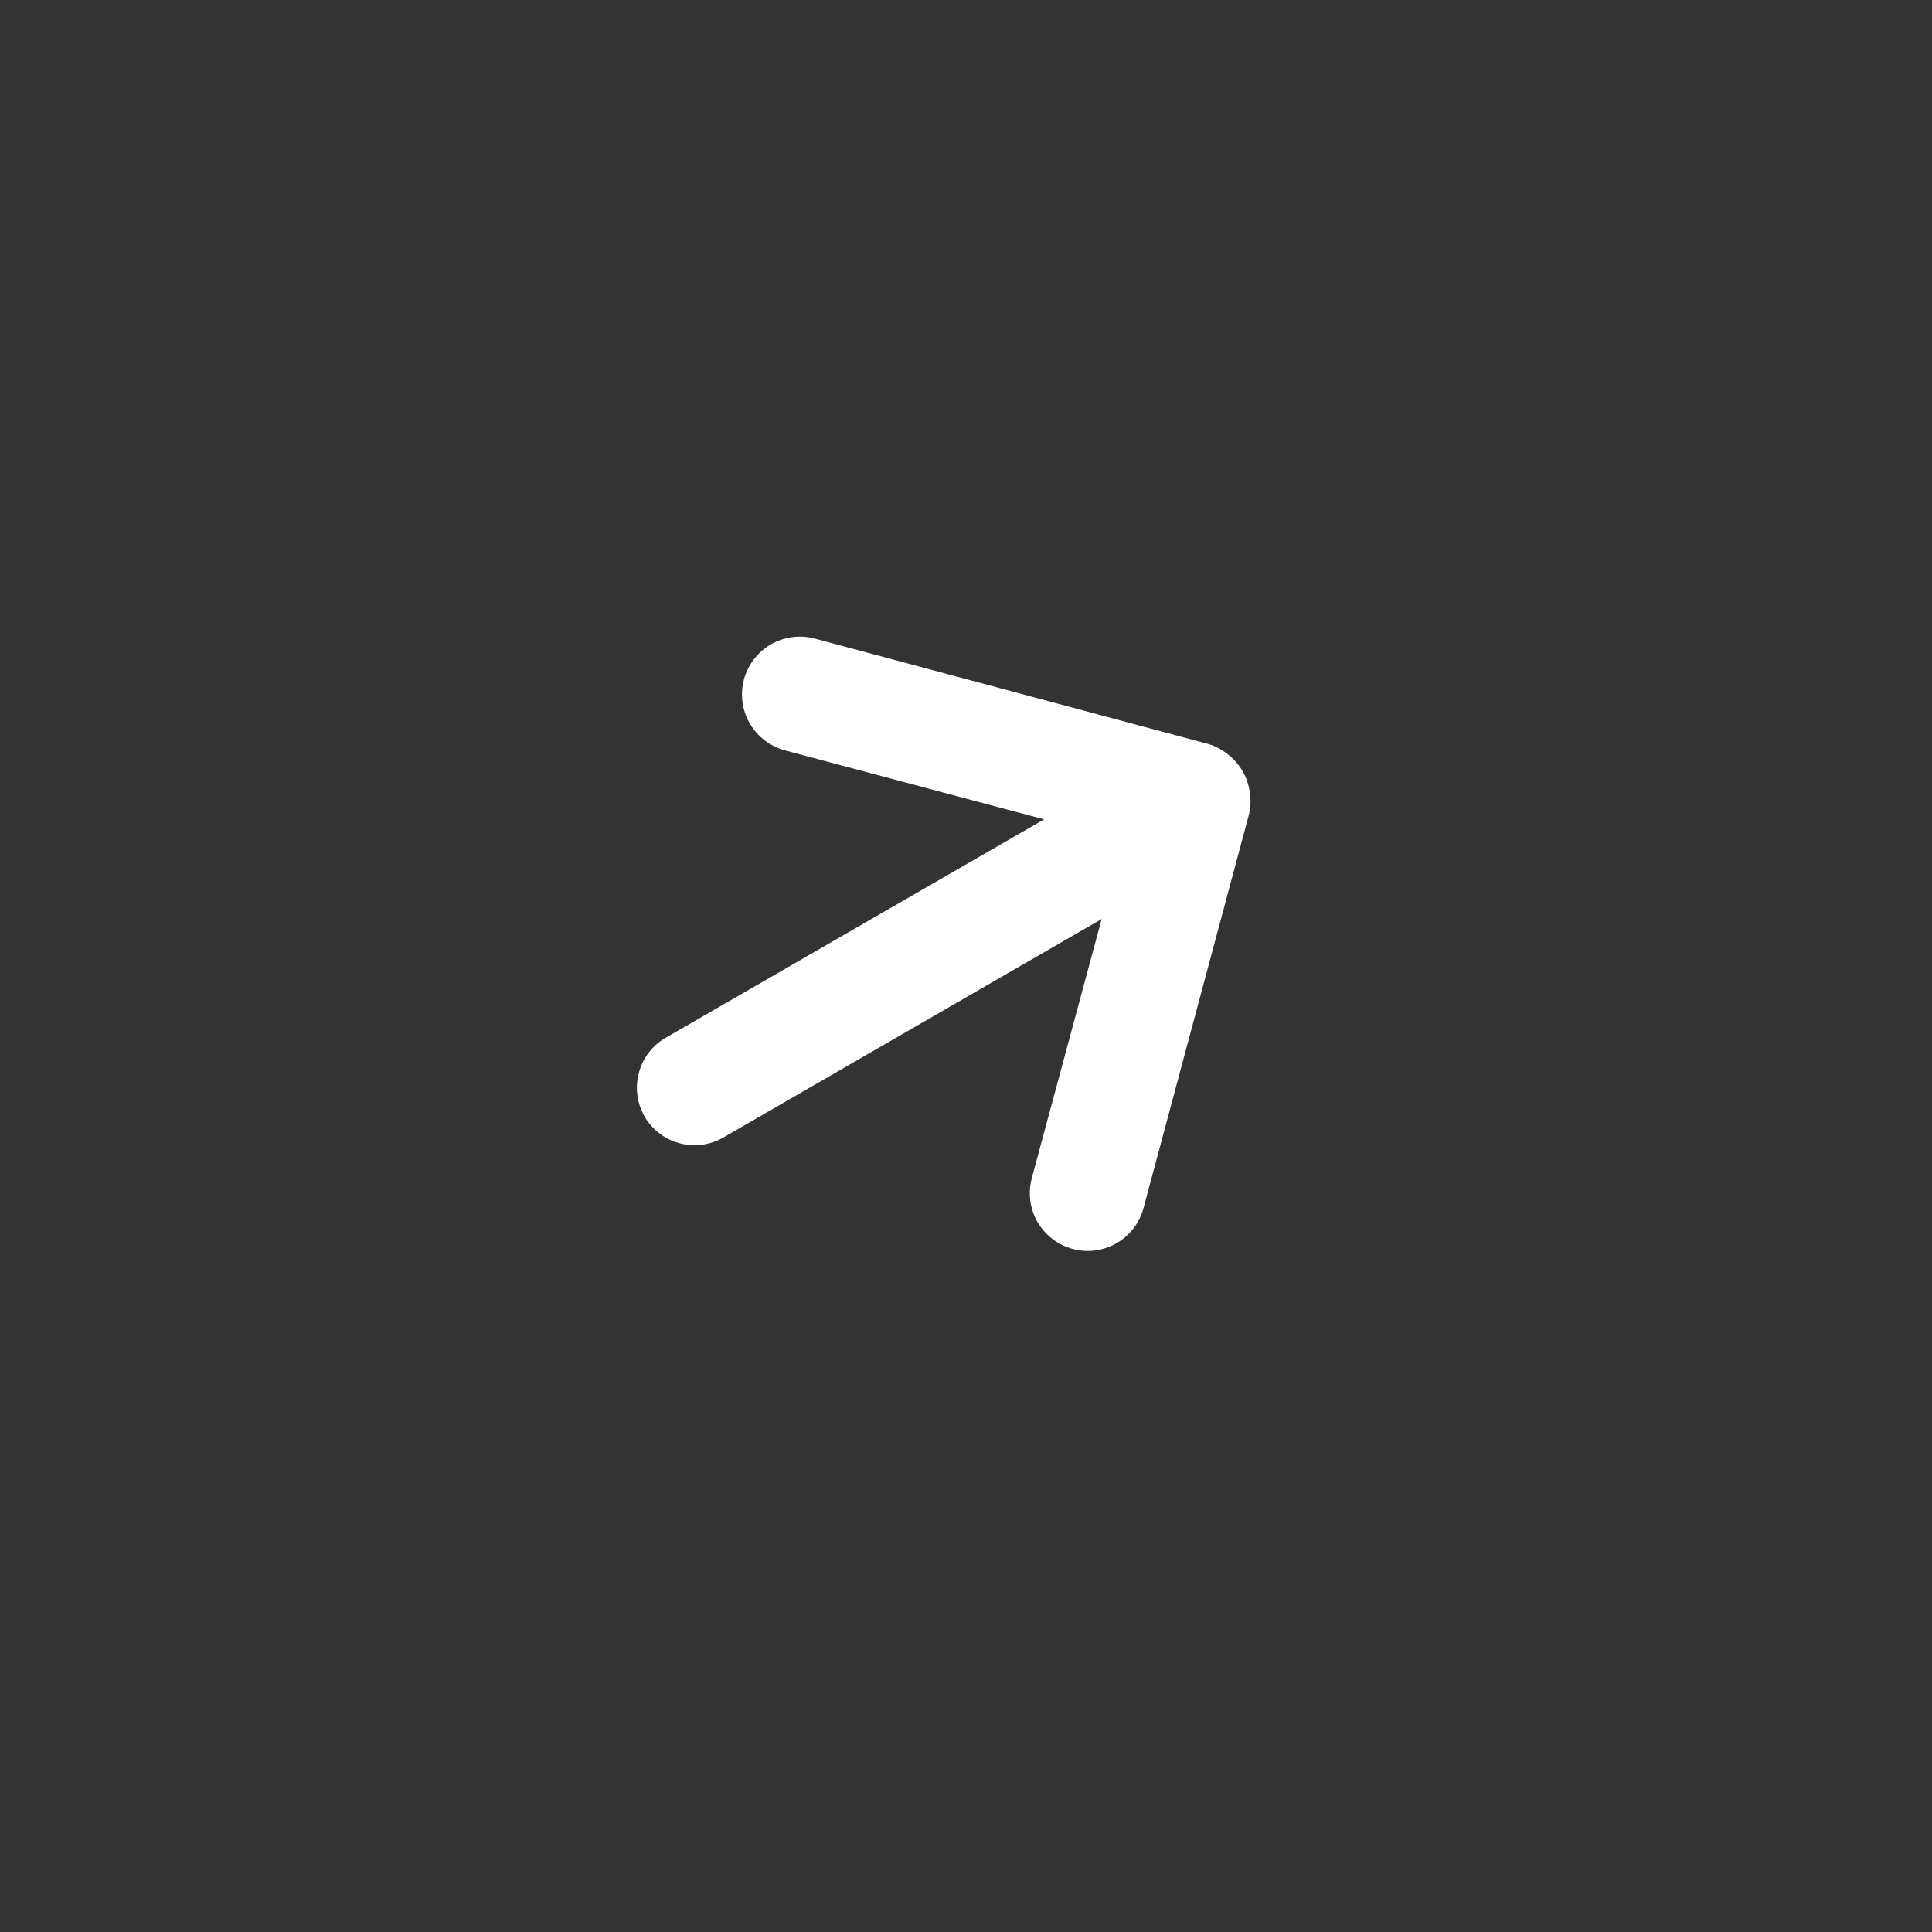 <svg width="19" height="19" viewBox="0 0 19 19" fill="none" xmlns="http://www.w3.org/2000/svg">
<rect x="0" y="0" width="19" height="19" fill="#333333" stroke="none"/>
<path d="M11.246 11.88L12.282 8.013C12.3 7.94 12.303 7.865 12.291 7.792C12.271 7.644 12.194 7.51 12.076 7.419C12.018 7.372 11.951 7.337 11.88 7.316L8.013 6.28C7.941 6.261 7.865 6.256 7.791 6.266C7.717 6.276 7.646 6.3 7.581 6.337C7.451 6.412 7.356 6.537 7.316 6.682C7.277 6.828 7.298 6.983 7.373 7.114C7.449 7.244 7.573 7.34 7.718 7.379L10.268 8.058L6.546 10.206C6.416 10.281 6.321 10.405 6.283 10.55C6.244 10.695 6.264 10.85 6.339 10.98C6.414 11.11 6.538 11.205 6.683 11.243C6.828 11.282 6.982 11.262 7.113 11.187L10.834 9.038L10.147 11.586C10.128 11.658 10.123 11.733 10.132 11.807C10.142 11.881 10.166 11.953 10.203 12.018C10.241 12.082 10.291 12.139 10.35 12.184C10.409 12.23 10.477 12.263 10.549 12.282C10.621 12.302 10.697 12.307 10.771 12.297C10.845 12.287 10.917 12.263 10.981 12.226C11.046 12.188 11.103 12.139 11.148 12.079C11.194 12.02 11.227 11.952 11.246 11.88Z" fill="white"/>
</svg>
